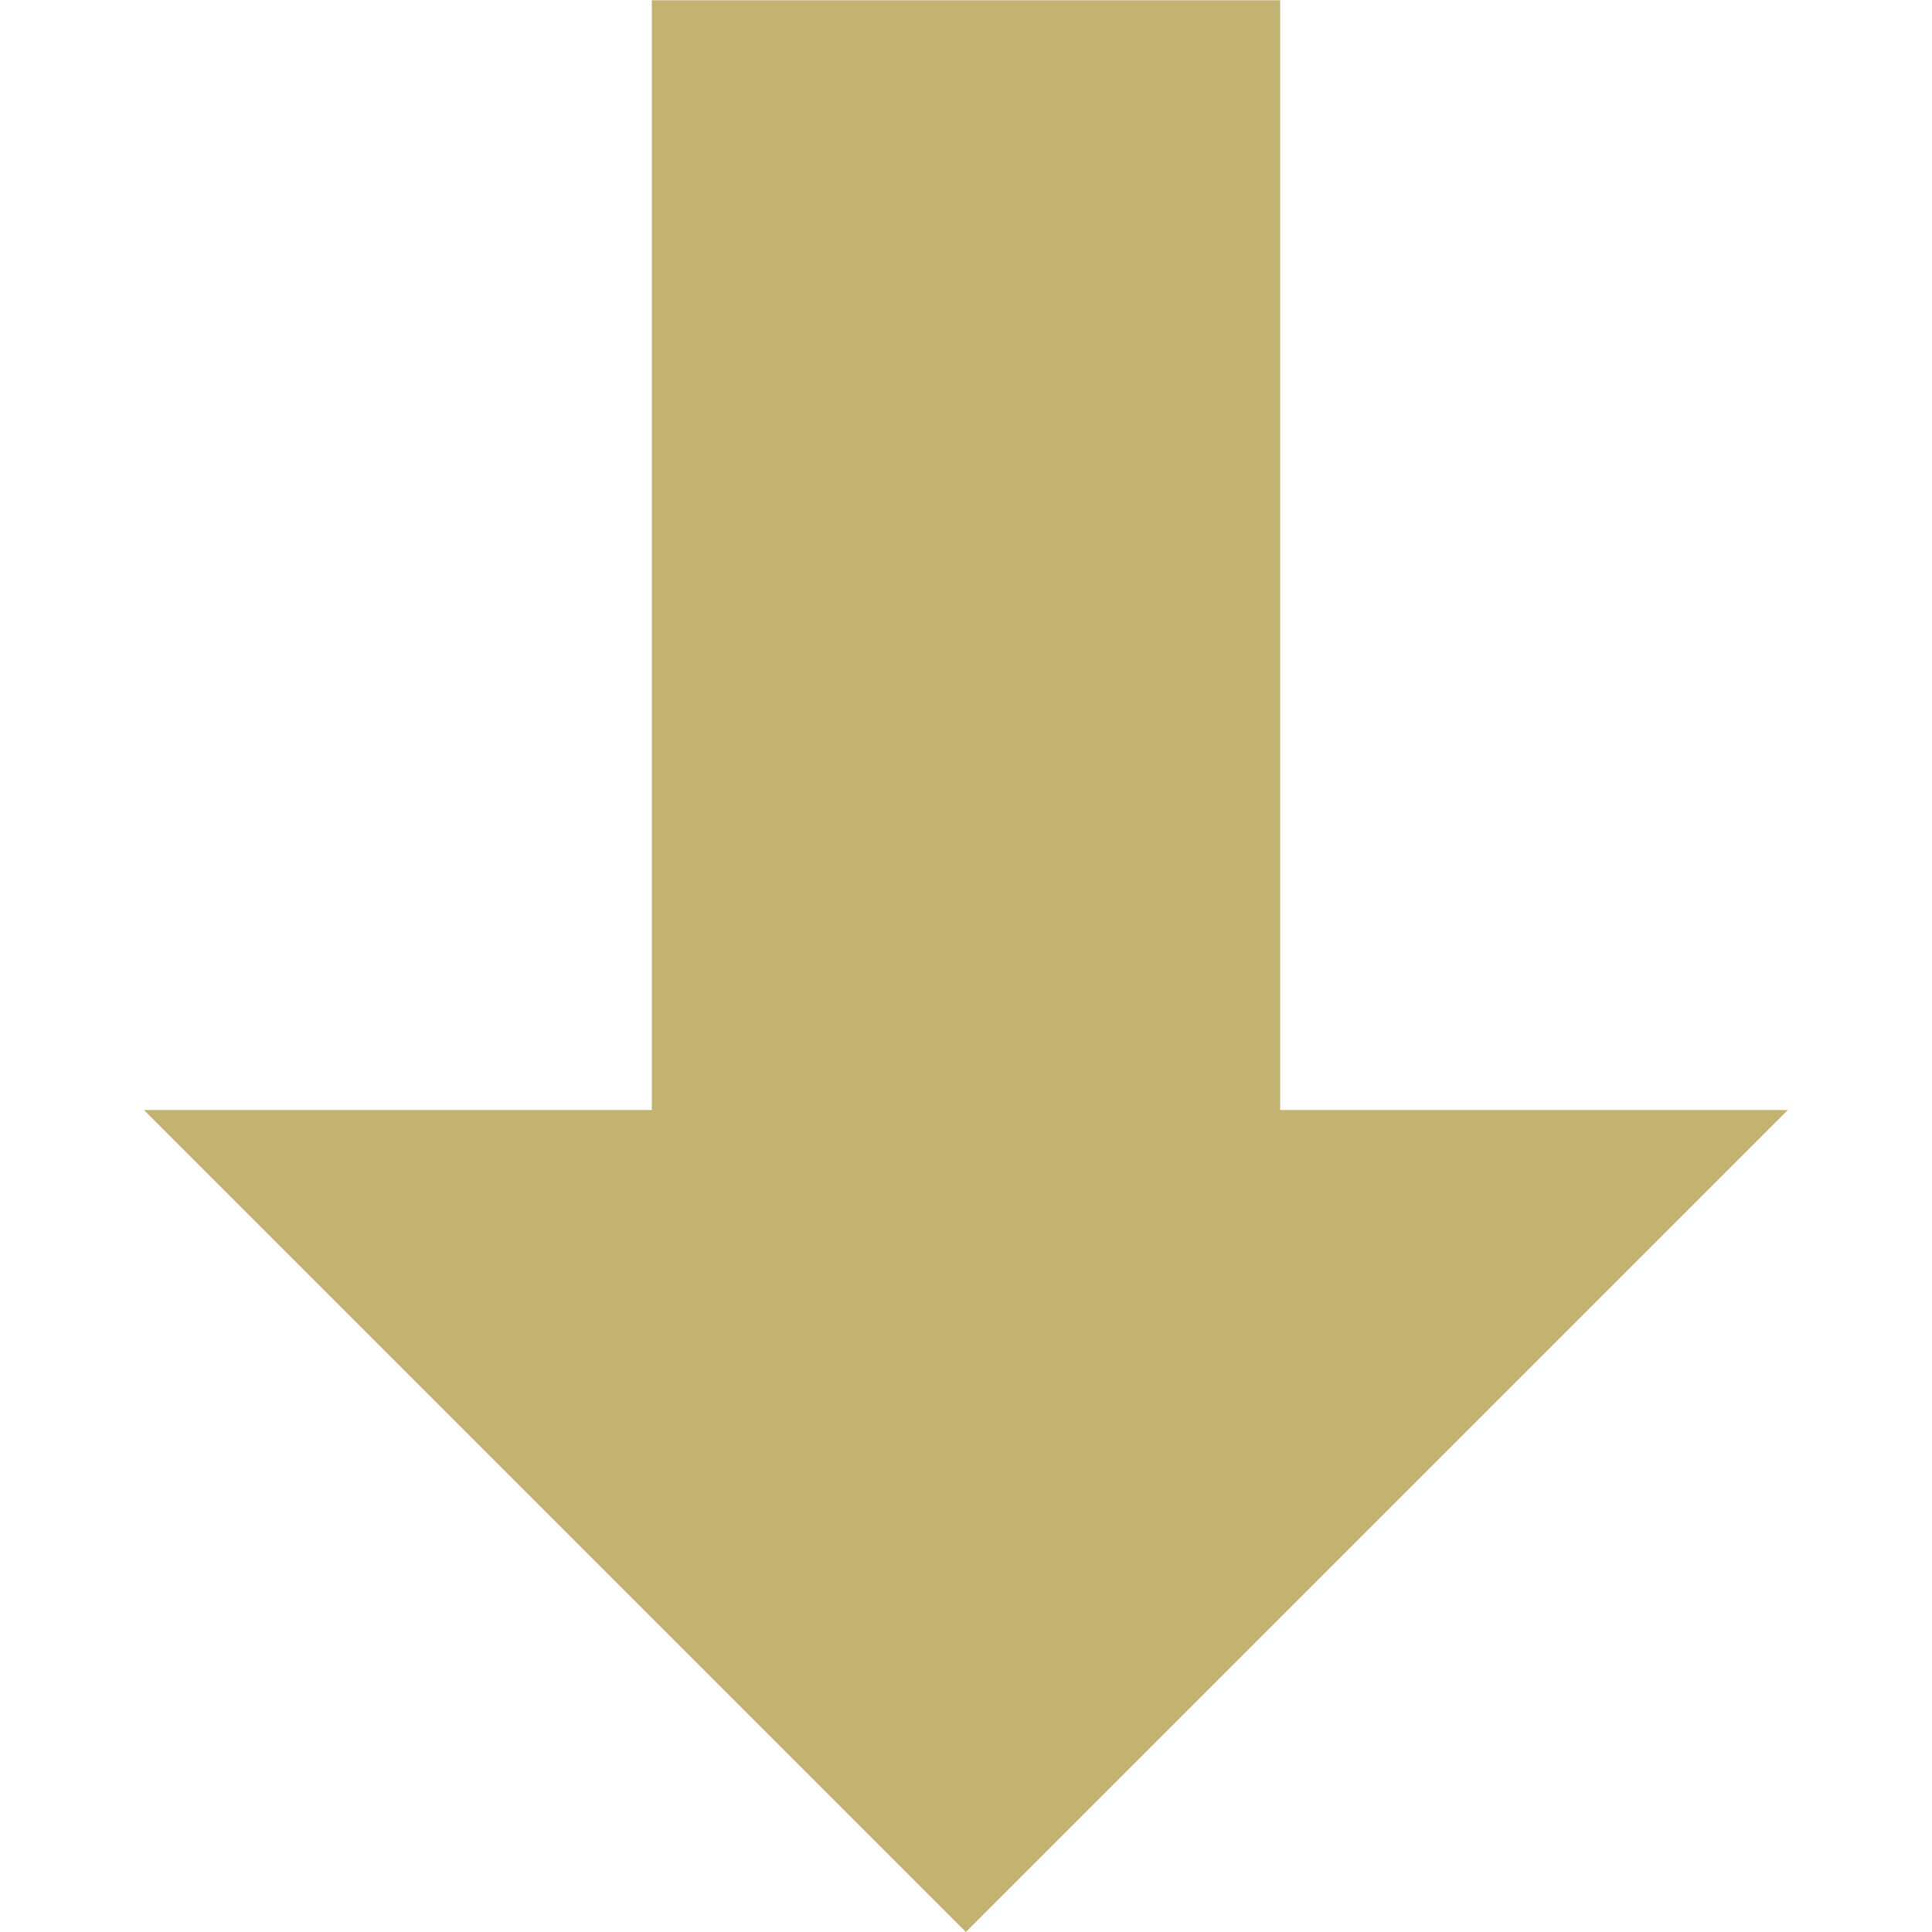 <svg id="レイヤー_1" data-name="レイヤー 1" xmlns="http://www.w3.org/2000/svg" viewBox="0 0 74.13 74.13"><defs><style>.cls-1{fill:#c3b373}</style></defs><path class="cls-1" transform="rotate(-90 37.065 23.455)" d="M13.61 11.4h46.9v24.11h-46.9z"/><path class="cls-1" d="M68.6 42.59L37.06 74.13 5.52 42.59H68.6z"/><path transform="rotate(90 37.065 37.065)" fill="none" d="M0 0h74.13v74.13H0z"/></svg>